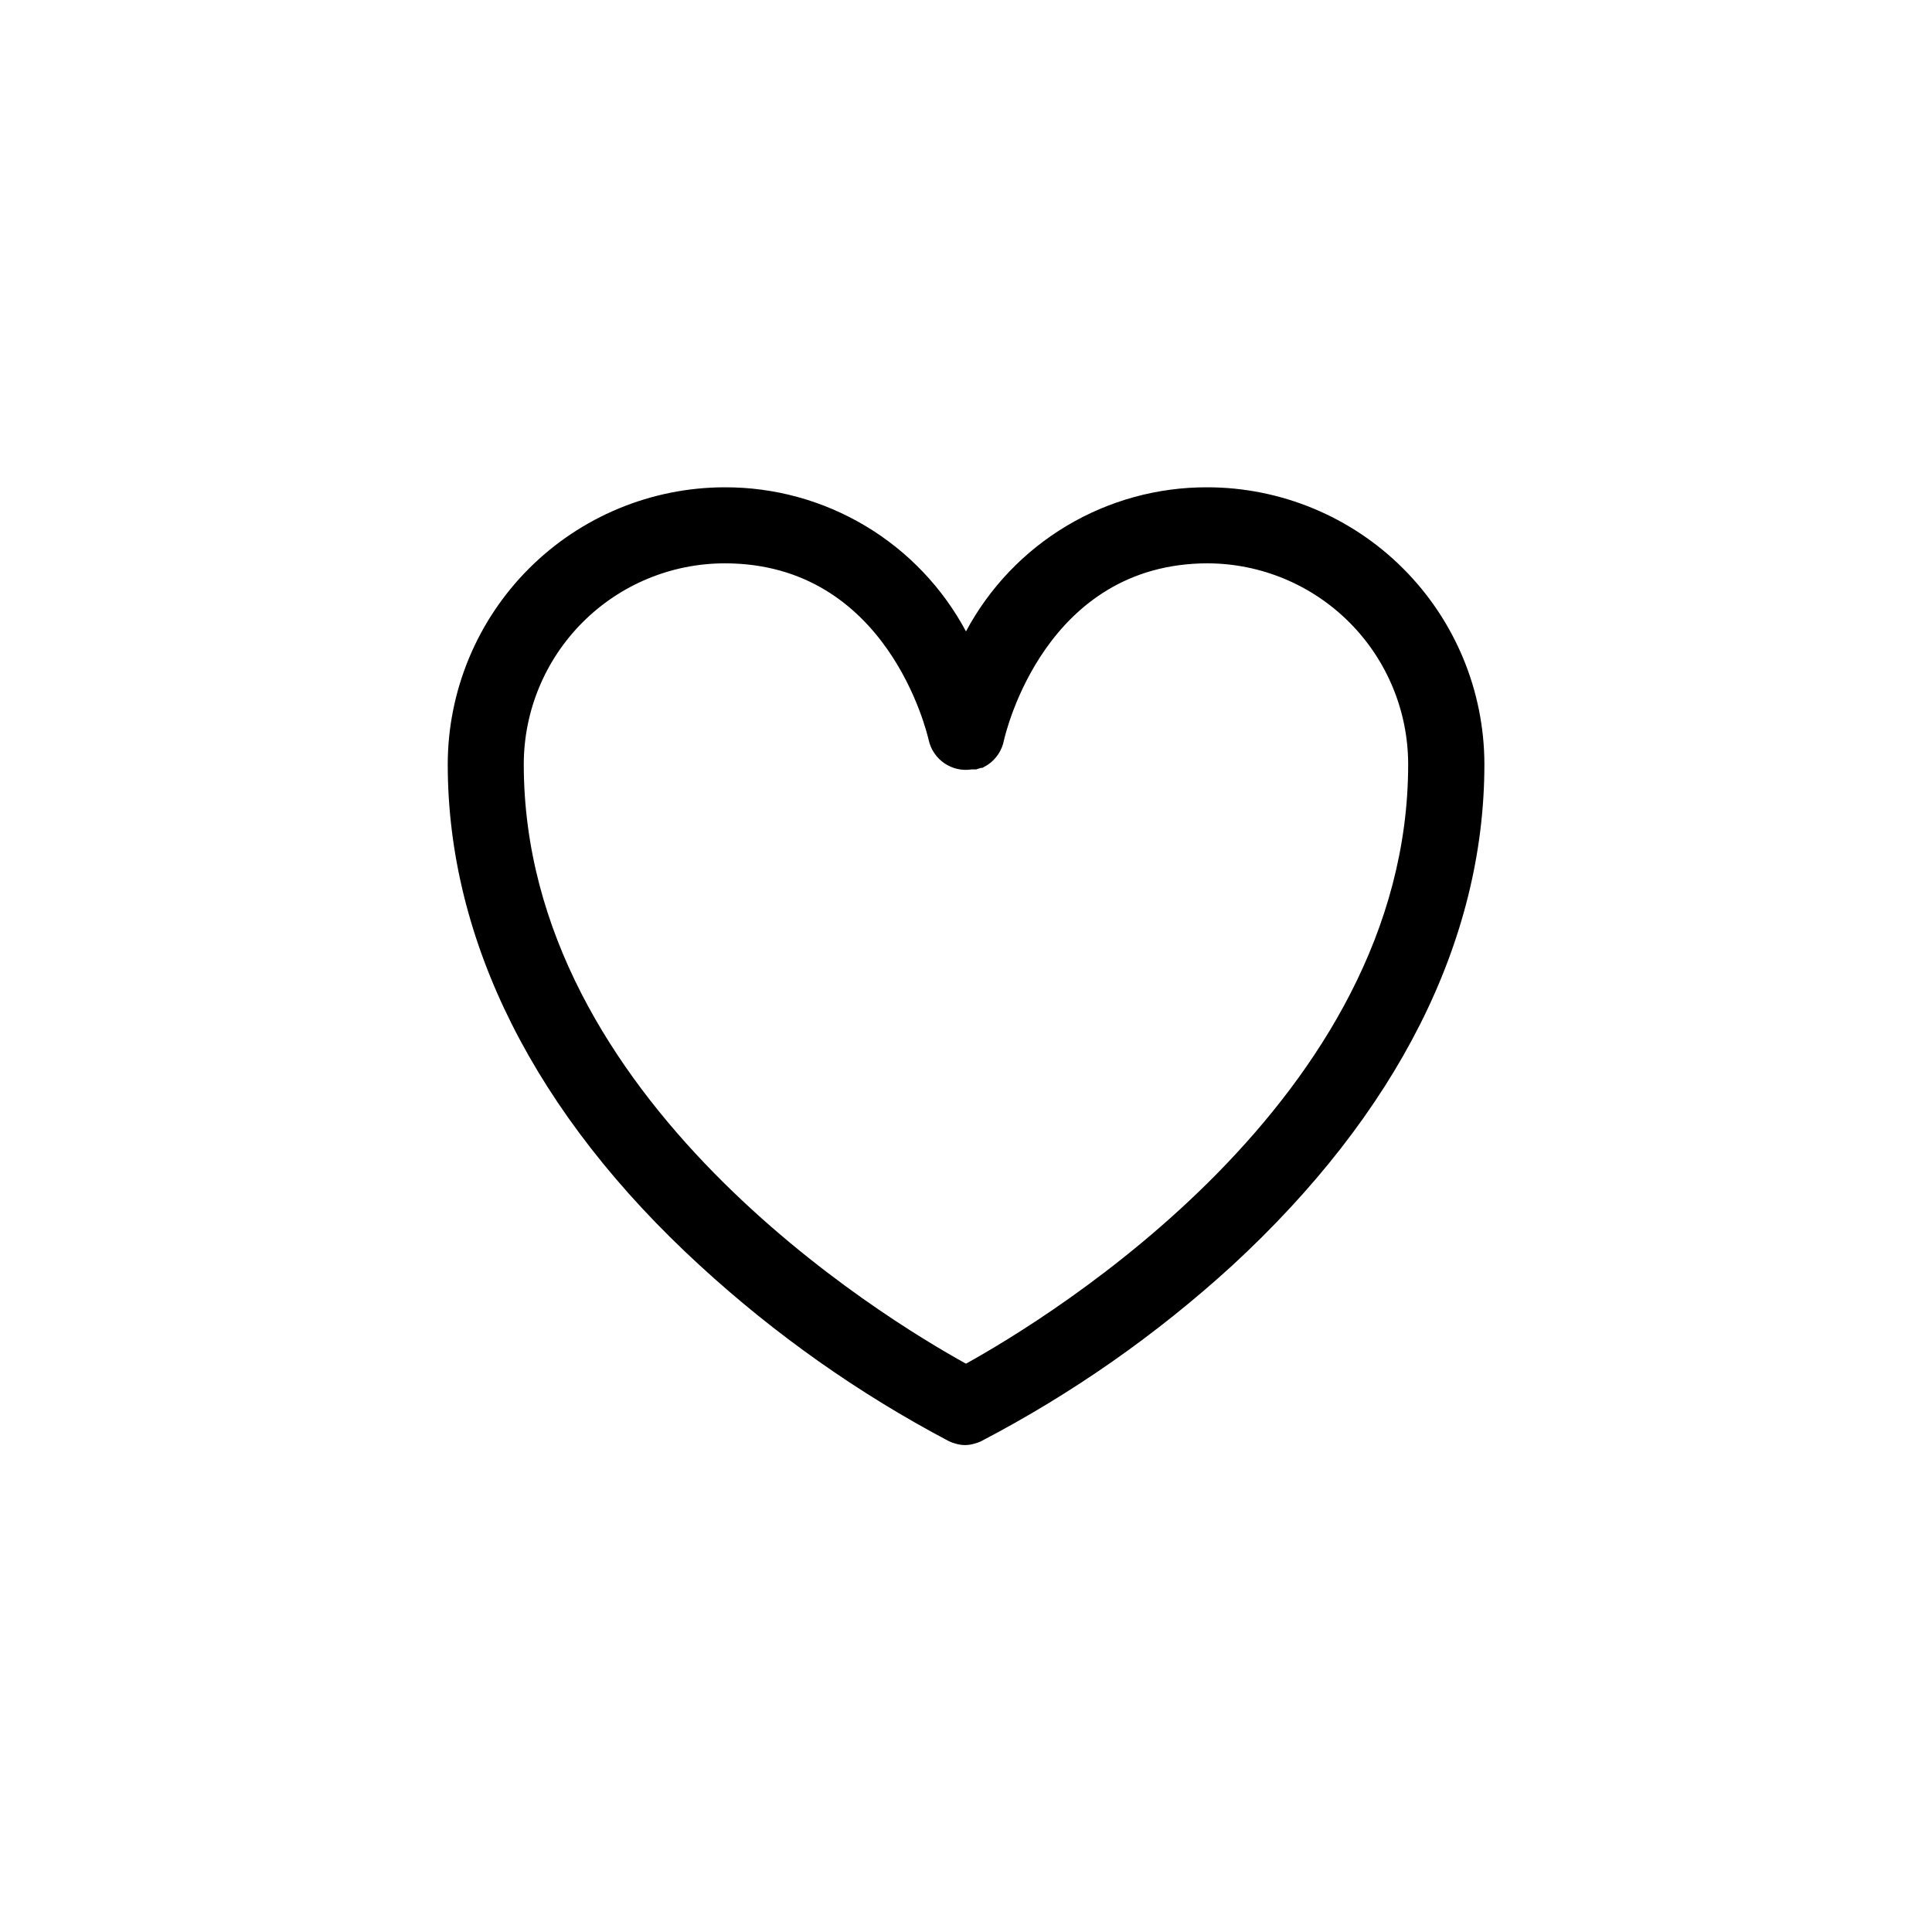 <?xml version="1.0" encoding="UTF-8"?>
<!-- Uploaded to: SVG Repo, www.svgrepo.com, Generator: SVG Repo Mixer Tools -->
<svg fill="#000000" width="800px" height="800px" version="1.1" viewBox="144 144 512 512" xmlns="http://www.w3.org/2000/svg">
 <path d="m463.93 273.14c-13.121-0.039-26.004 3.492-37.27 10.223-11.262 6.727-20.48 16.395-26.664 27.965-6.188-11.57-15.406-21.238-26.668-27.965-11.266-6.731-24.148-10.262-37.266-10.223-19.461 0.023-38.117 7.769-51.879 21.527-13.758 13.762-21.5 32.418-21.527 51.875 0 46.855 23.125 92.801 66.855 132.86 19.906 18.293 42.086 33.941 66 46.551 0.531 0.254 1.09 0.457 1.66 0.605 0.836 0.258 1.699 0.395 2.57 0.402 0.871-0.008 1.738-0.145 2.57-0.402 0.574-0.141 1.133-0.344 1.664-0.605 24.105-12.57 46.477-28.219 66.551-46.551 43.73-40.305 66.855-86 66.855-132.86-0.027-19.469-7.773-38.129-21.547-51.891-13.77-13.762-32.438-21.5-51.906-21.512zm-63.934 232.25c-21.715-11.992-117.19-69.727-117.19-158.85 0.012-14.117 5.629-27.656 15.613-37.641s23.52-15.598 37.641-15.609c43.176 0 53.605 44.941 54.059 46.855v-0.004c1.156 5.184 6.137 8.578 11.387 7.762h1.211l1.211-0.402h0.402l1.41-0.805-0.004-0.004c2.269-1.508 3.832-3.871 4.332-6.551 0.453-1.914 10.883-46.855 54.059-46.855v0.004c14.086 0.066 27.57 5.703 37.512 15.684 9.941 9.977 15.527 23.484 15.539 37.566 0 88.973-95.473 146.81-117.18 158.85z"/>
</svg>